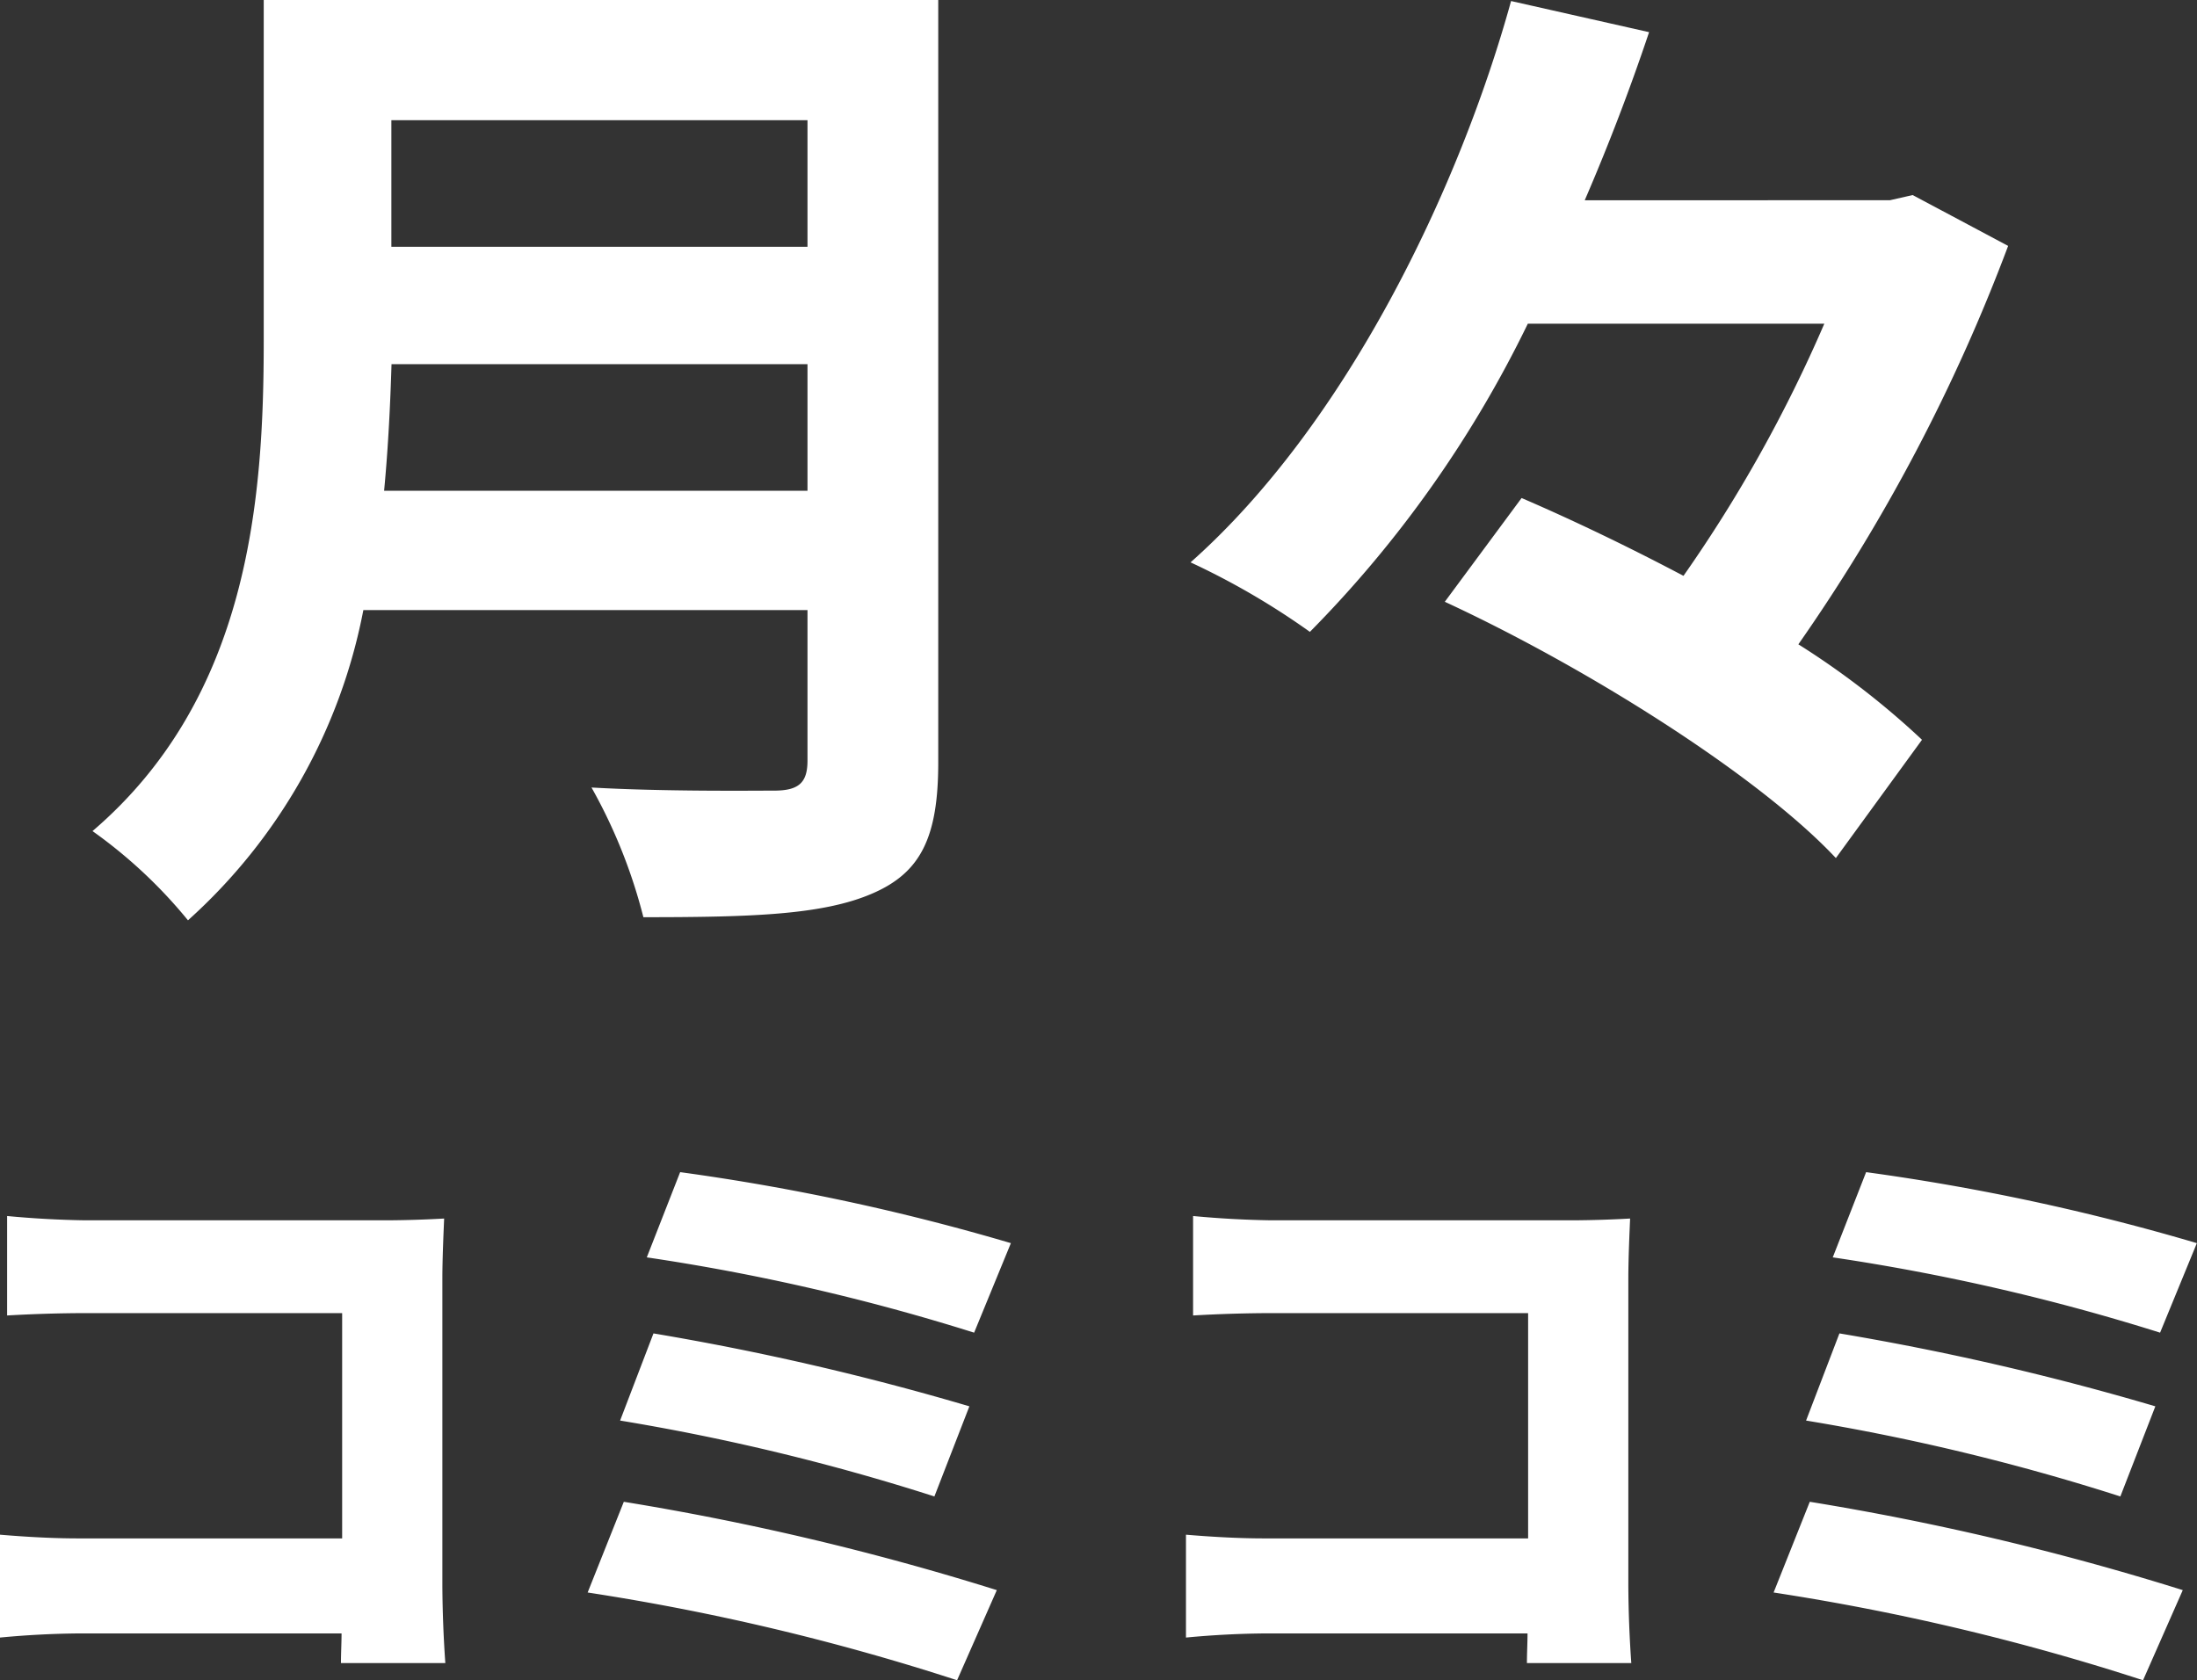 <svg xmlns="http://www.w3.org/2000/svg" width="59.28" height="45.344"><rect width="100%" height="100%" fill="#333333" stroke="none"/><path d="M.192 32.816V35.5a38.28 38.28 0 012.112-.064h6.928v6.08h-7.12c-.752 0-1.488-.048-2.112-.1v2.776a24.507 24.507 0 012.192-.112h7.024c0 .256-.016.528-.016.8h2.816a32.154 32.154 0 01-.08-2.08v-8.3c0-.528.032-1.232.048-1.616a30.81 30.81 0 01-1.52.048h-8.16a26.337 26.337 0 01-2.112-.116zm18.16-1.184l-.9 2.3a57.282 57.282 0 018.832 2.032l.992-2.416a60.317 60.317 0 00-8.924-1.916zm-.72 4.352l-.9 2.352a59.441 59.441 0 018.48 2.048l.944-2.432a72.452 72.452 0 00-8.524-1.968zm-.8 4.544l-.976 2.448a63.039 63.039 0 019.968 2.368l1.072-2.432a72.645 72.645 0 00-10.064-2.384zm15.36-7.712V35.5a38.28 38.28 0 012.112-.064h6.928v6.08h-7.12c-.752 0-1.488-.048-2.112-.1v2.776a24.507 24.507 0 012.192-.112h7.024c0 .256-.016.528-.016.8h2.816a32.154 32.154 0 01-.08-2.08v-8.3c0-.528.032-1.232.048-1.616a30.81 30.81 0 01-1.52.048h-8.16a26.337 26.337 0 01-2.112-.116zm18.16-1.184l-.9 2.3a57.282 57.282 0 018.832 2.032l.992-2.416a60.317 60.317 0 00-8.924-1.916zm-.72 4.352l-.9 2.352a59.441 59.441 0 018.48 2.048l.944-2.432a72.452 72.452 0 00-8.524-1.968zm-.8 4.544l-.976 2.448a63.039 63.039 0 019.968 2.368l1.072-2.432a72.645 72.645 0 00-10.064-2.384zM10.364 13.244c.112-1.176.168-2.352.2-3.416h11.224v3.416zm11.424-10V6.66H10.56V3.244zM25.316 0h-18.2v9.212c0 4.256-.392 9.6-4.62 13.216a13.151 13.151 0 012.576 2.408 15.062 15.062 0 004.732-8.372h11.984v4.06c0 .588-.224.812-.9.812-.616 0-2.968.028-4.928-.084a14.294 14.294 0 011.4 3.5c2.884 0 4.844-.056 6.188-.644 1.292-.56 1.768-1.508 1.768-3.528zm26.292 5.264l-.616.14H42.76A57.45 57.45 0 0044.496.868l-3.724-.84c-1.4 5.072-4.448 11.424-8.648 15.148a20.191 20.191 0 013.22 1.876 31.206 31.206 0 005.88-8.316h8a38.142 38.142 0 01-3.8 6.804c-1.484-.784-3-1.512-4.368-2.1l-2.072 2.8c3.804 1.76 8.452 4.676 10.552 6.916l2.324-3.192a21.924 21.924 0 00-3.336-2.576 48.409 48.409 0 005.66-10.752z" fill="#fff"/></svg>